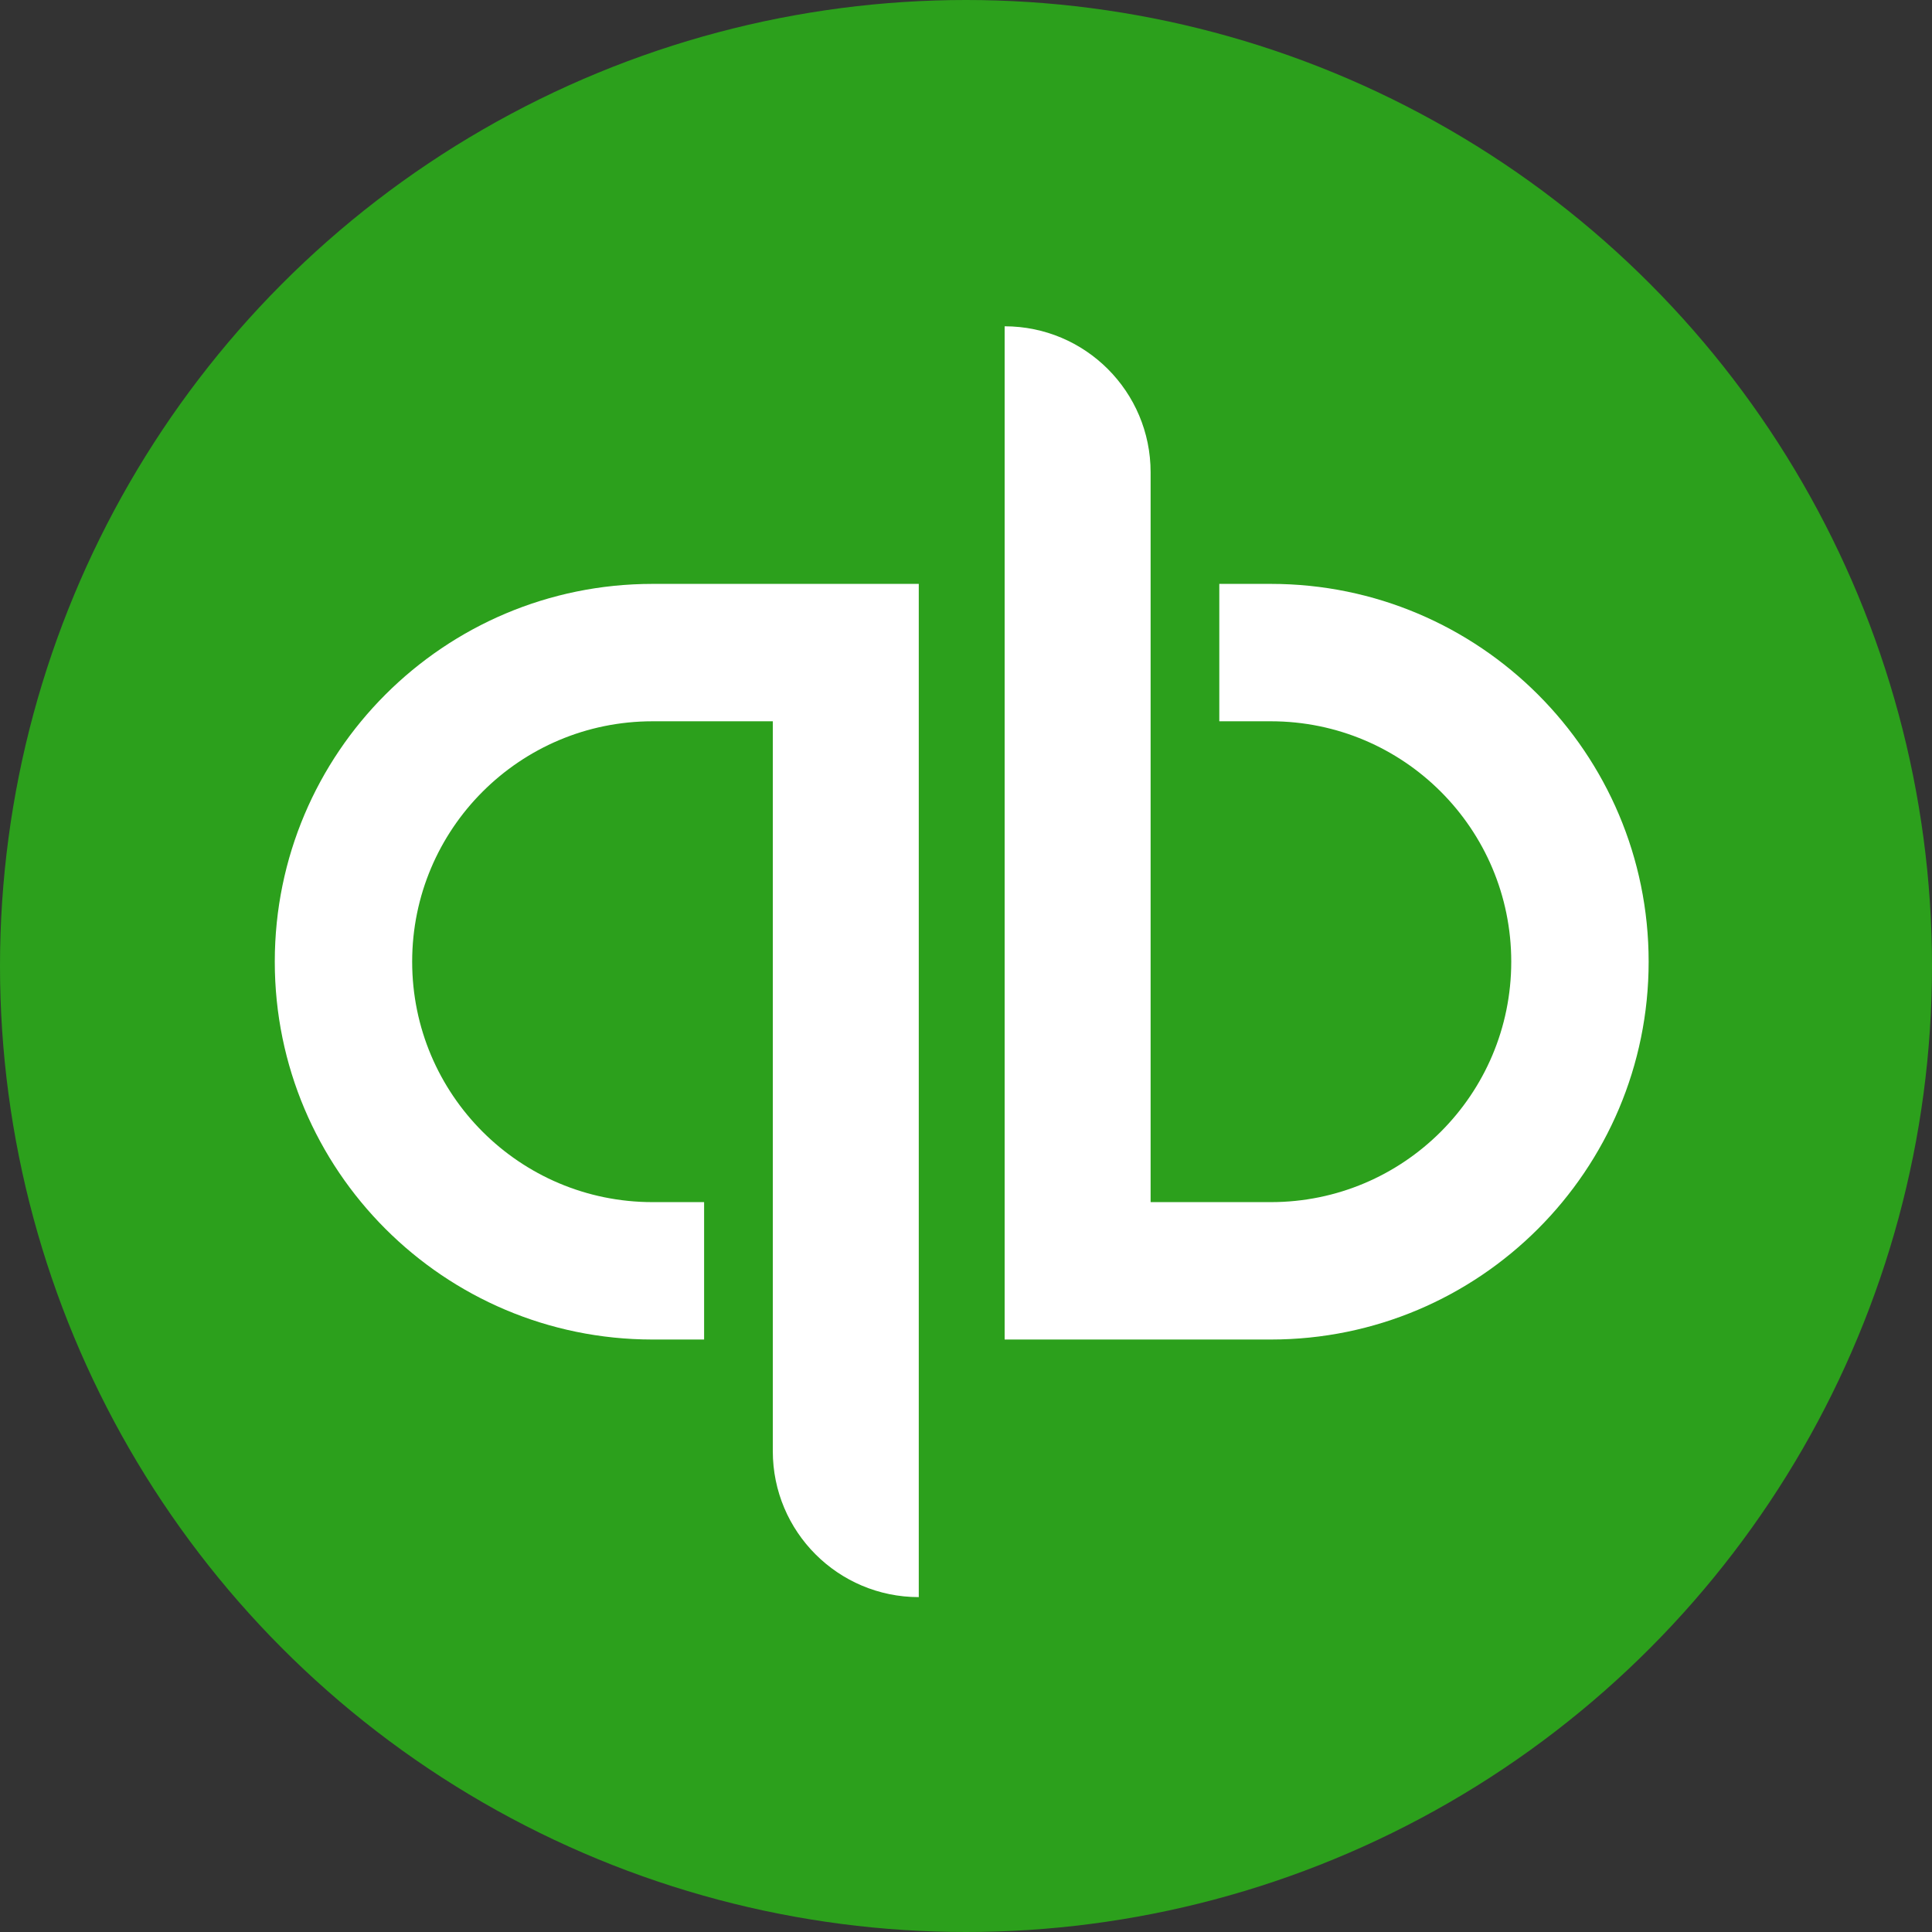 <svg width="110" height="110" viewBox="0 0 110 110" fill="none" xmlns="http://www.w3.org/2000/svg">
<rect x="0" y="0" width="110" height="110" fill="#333333" stroke="none"/>
<circle cx="55" cy="55" r="55" fill="#2CA01C"/>
<path fill-rule="evenodd" clip-rule="evenodd" d="M65.511 26.889C65.511 22.299 61.79 18.578 57.2 18.578V76.267H65.511L72.356 76.267V68.444H65.511V26.889ZM72.356 33.244H69.422V41.067H72.356C79.916 41.067 86.044 47.195 86.044 54.756C86.044 62.316 79.916 68.444 72.356 68.444L72.356 76.267C84.236 76.267 93.867 66.636 93.867 54.756C93.867 42.875 84.236 33.244 72.356 33.244Z" fill="white"/>
<path fill-rule="evenodd" clip-rule="evenodd" d="M44 82.622C44 87.212 47.721 90.933 52.311 90.933L52.311 33.244L44 33.244L37.156 33.244L37.156 41.067L44 41.067L44 82.622ZM37.156 76.267L40.089 76.267L40.089 68.444L37.156 68.444C29.595 68.444 23.467 62.316 23.467 54.755C23.467 47.195 29.595 41.067 37.156 41.067L37.156 33.244C25.278 33.244 15.649 42.87 15.645 54.746L15.645 54.756L15.645 54.765C15.649 66.635 25.27 76.258 37.139 76.267L37.156 76.267Z" fill="white"/>
</svg>
